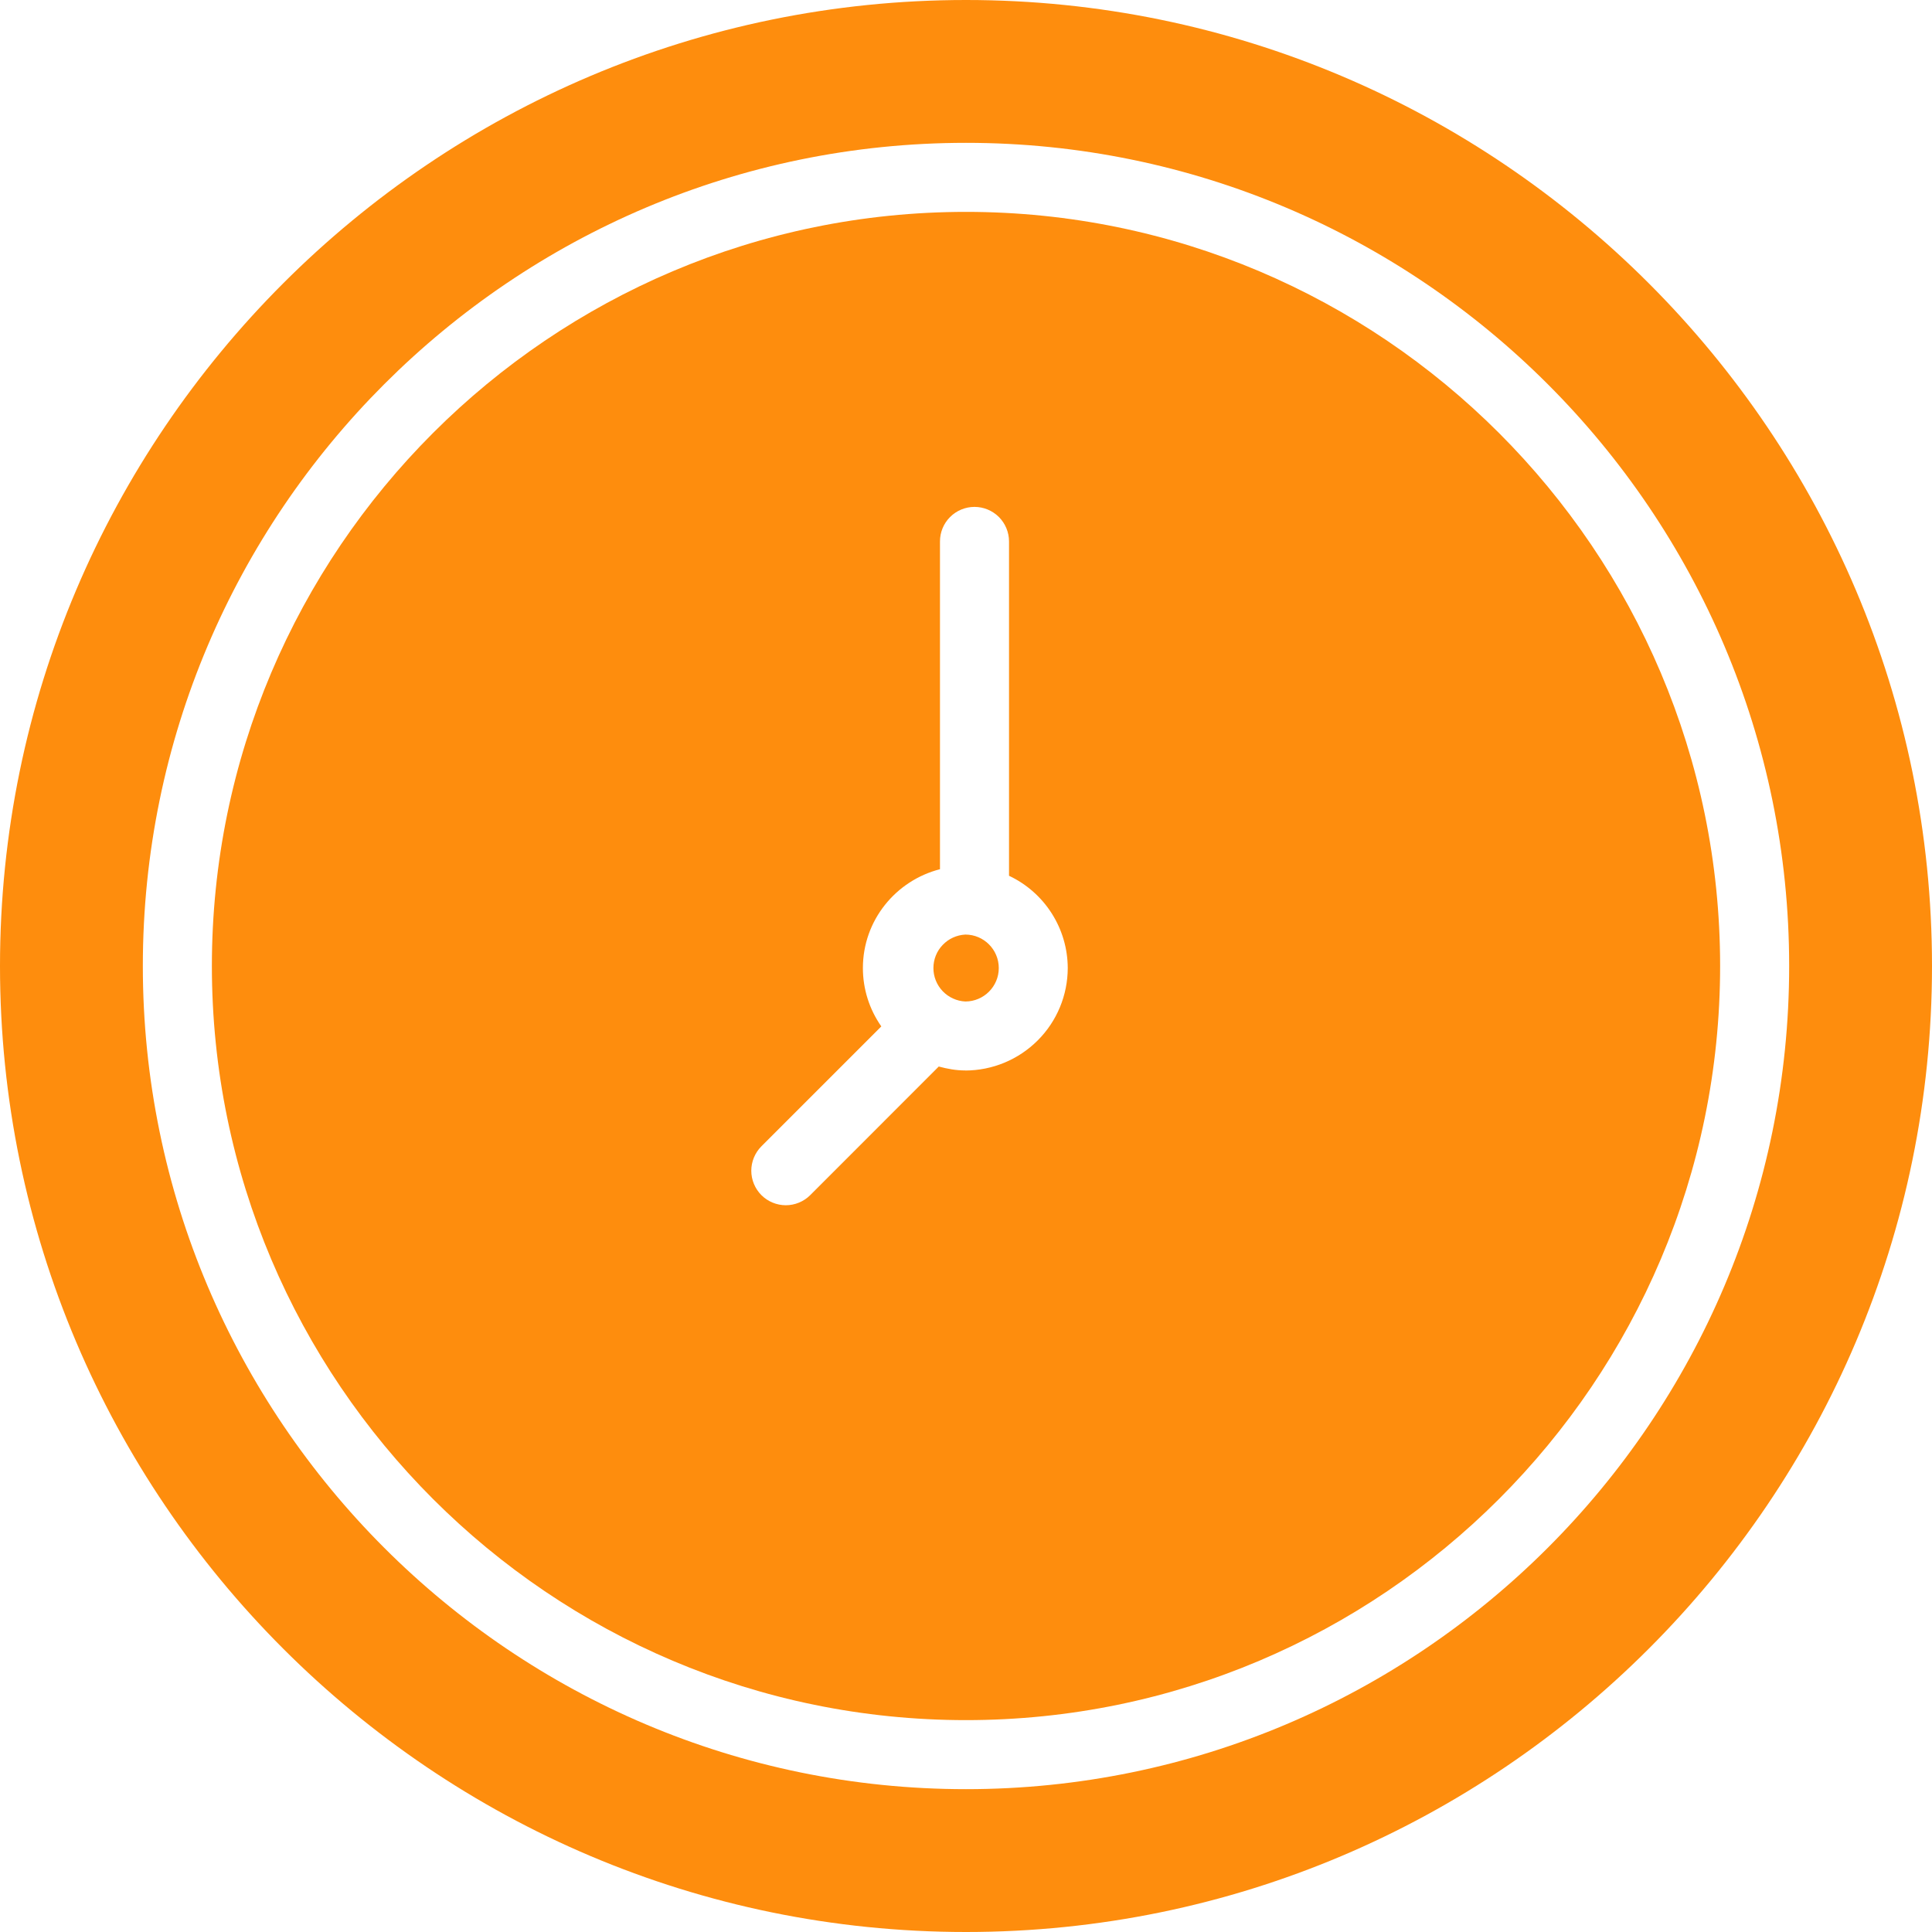 <?xml version="1.0" encoding="UTF-8"?> <svg xmlns="http://www.w3.org/2000/svg" width="30" height="30" viewBox="0 0 30 30" fill="none"><path d="M15 0C6.729 0 0 6.729 0 15C0 23.271 6.729 30 15 30C23.271 30 30 23.271 30 15C30 6.729 23.271 0 15 0ZM15 27.782C7.952 27.782 2.218 22.048 2.218 15C2.218 7.952 7.952 2.218 15 2.218C22.048 2.218 27.782 7.952 27.782 15C27.782 22.048 22.048 27.782 15 27.782Z" fill="#FE8D0D"></path><path d="M15 3.29C8.543 3.29 3.29 8.543 3.29 15C3.29 21.457 8.543 26.71 15 26.71C21.457 26.71 26.71 21.457 26.71 15C26.71 8.543 21.457 3.29 15 3.29ZM14.99 16.622C14.846 16.622 14.71 16.597 14.577 16.561L12.581 18.558C12.531 18.608 12.472 18.647 12.407 18.674C12.342 18.701 12.272 18.715 12.202 18.715C12.132 18.715 12.062 18.701 11.997 18.674C11.932 18.647 11.873 18.608 11.823 18.558C11.773 18.508 11.734 18.449 11.707 18.384C11.68 18.319 11.666 18.249 11.666 18.179C11.666 18.109 11.68 18.039 11.707 17.974C11.734 17.909 11.773 17.85 11.823 17.8L13.685 15.938C13.499 15.673 13.399 15.356 13.399 15.032C13.399 14.291 13.91 13.673 14.596 13.497V8.407C14.596 8.265 14.652 8.129 14.753 8.028C14.853 7.928 14.99 7.871 15.132 7.871C15.274 7.871 15.41 7.928 15.511 8.028C15.611 8.129 15.668 8.265 15.668 8.407V13.599C15.94 13.727 16.17 13.93 16.331 14.183C16.493 14.437 16.579 14.731 16.58 15.032C16.579 15.454 16.412 15.858 16.113 16.156C15.815 16.454 15.411 16.622 14.989 16.623L14.99 16.622Z" fill="#FE8D0D"></path><path d="M14.99 14.512C14.856 14.519 14.73 14.576 14.638 14.673C14.545 14.769 14.494 14.898 14.494 15.032C14.494 15.165 14.545 15.294 14.638 15.391C14.73 15.487 14.856 15.545 14.99 15.551C15.276 15.551 15.509 15.318 15.509 15.032C15.509 14.745 15.276 14.512 14.99 14.512Z" fill="#FE8D0D"></path></svg> 